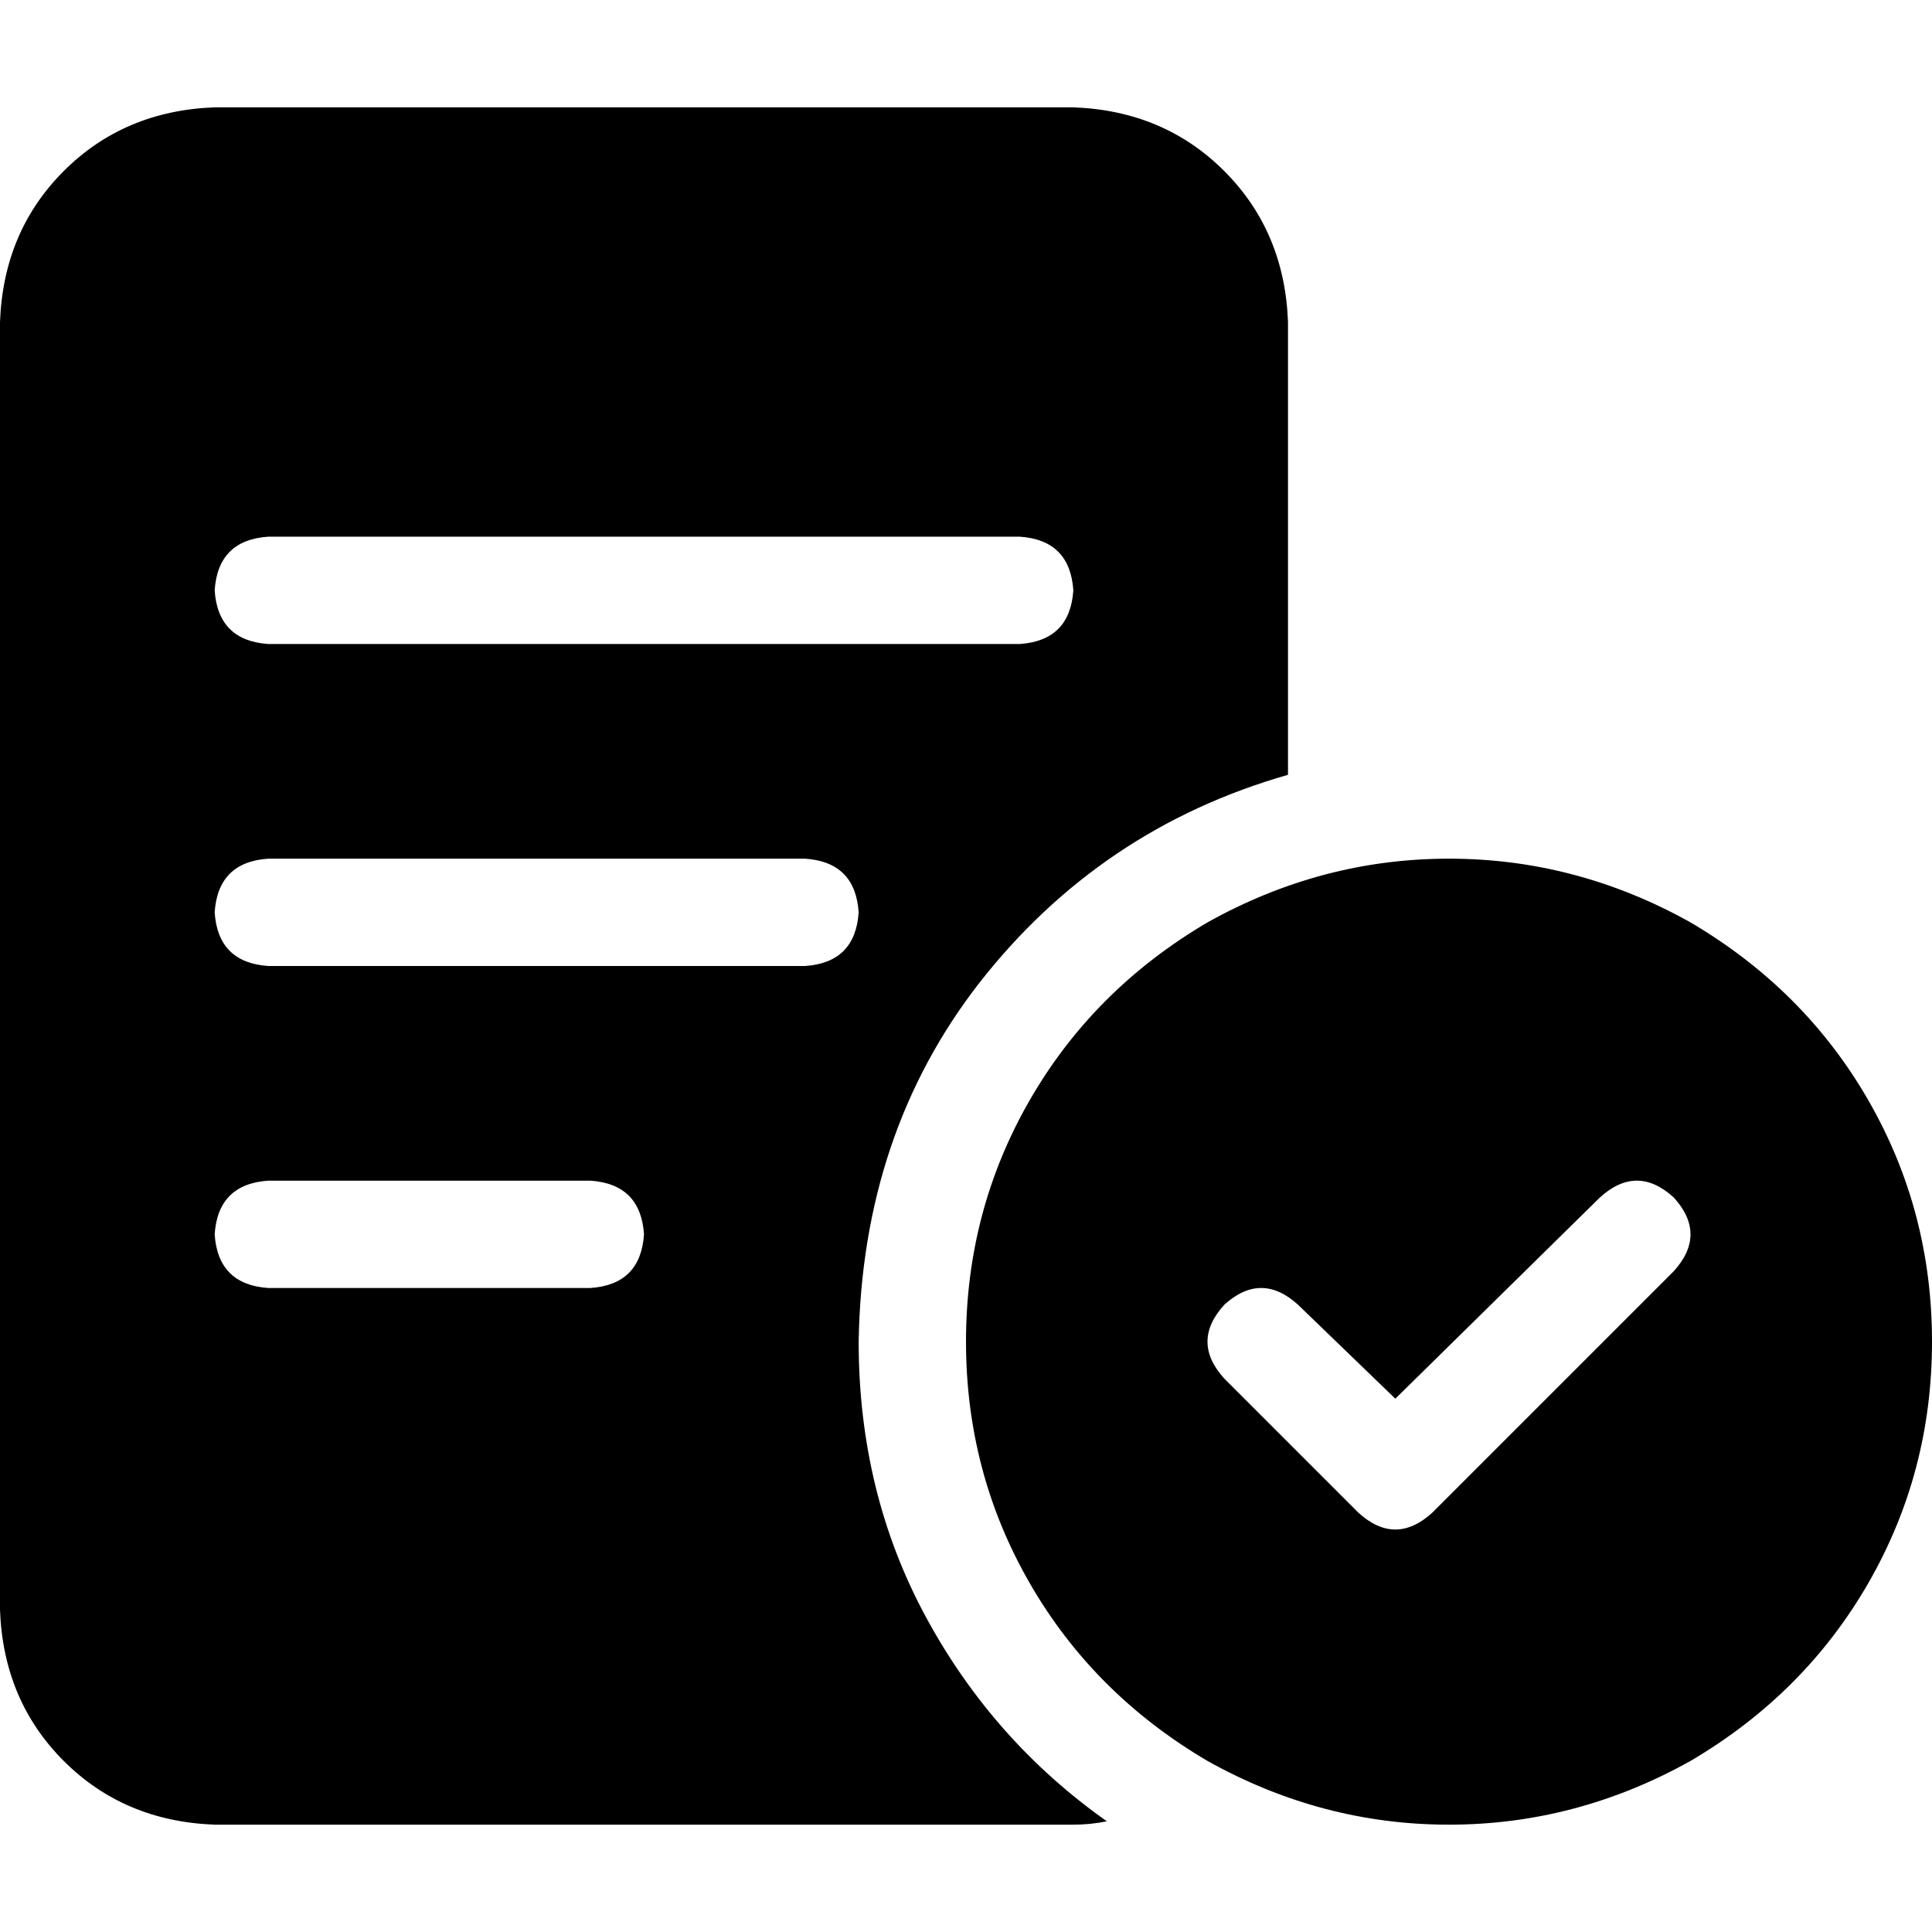 <svg xmlns="http://www.w3.org/2000/svg" viewBox="0 0 512 512">
  <path d="M 0 85.333 Q 0.889 61.333 16.889 45.333 L 16.889 45.333 L 16.889 45.333 Q 32.889 29.333 56.889 28.444 L 284.444 28.444 L 284.444 28.444 Q 308.444 29.333 324.444 45.333 Q 340.444 61.333 341.333 85.333 L 341.333 205.333 L 341.333 205.333 Q 291.556 219.556 259.556 260.444 Q 228.444 300.444 227.556 355.556 Q 227.556 395.556 245.333 428.444 Q 263.111 461.333 293.333 482.667 Q 288.889 483.556 284.444 483.556 L 56.889 483.556 L 56.889 483.556 Q 32.889 482.667 16.889 466.667 Q 0.889 450.667 0 426.667 L 0 85.333 L 0 85.333 Z M 56.889 156.444 Q 57.778 169.778 71.111 170.667 L 270.222 170.667 L 270.222 170.667 Q 283.556 169.778 284.444 156.444 Q 283.556 143.111 270.222 142.222 L 71.111 142.222 L 71.111 142.222 Q 57.778 143.111 56.889 156.444 L 56.889 156.444 Z M 71.111 227.556 Q 57.778 228.444 56.889 241.778 Q 57.778 255.111 71.111 256 L 213.333 256 L 213.333 256 Q 226.667 255.111 227.556 241.778 Q 226.667 228.444 213.333 227.556 L 71.111 227.556 L 71.111 227.556 Z M 71.111 312.889 Q 57.778 313.778 56.889 327.111 Q 57.778 340.444 71.111 341.333 L 156.444 341.333 L 156.444 341.333 Q 169.778 340.444 170.667 327.111 Q 169.778 313.778 156.444 312.889 L 71.111 312.889 L 71.111 312.889 Z M 256 355.556 Q 256 320.889 272.889 291.556 L 272.889 291.556 L 272.889 291.556 Q 289.778 262.222 320 244.444 Q 350.222 227.556 384 227.556 Q 417.778 227.556 448 244.444 Q 478.222 262.222 495.111 291.556 Q 512 320.889 512 355.556 Q 512 390.222 495.111 419.556 Q 478.222 448.889 448 466.667 Q 417.778 483.556 384 483.556 Q 350.222 483.556 320 466.667 Q 289.778 448.889 272.889 419.556 Q 256 390.222 256 355.556 L 256 355.556 Z M 424 317.333 L 369.778 370.667 L 424 317.333 L 369.778 370.667 L 344 345.778 L 344 345.778 Q 334.222 336.889 324.444 345.778 Q 315.556 355.556 324.444 365.333 L 360 400.889 L 360 400.889 Q 369.778 409.778 379.556 400.889 L 443.556 336.889 L 443.556 336.889 Q 452.444 327.111 443.556 317.333 Q 433.778 308.444 424 317.333 L 424 317.333 Z" />
</svg>